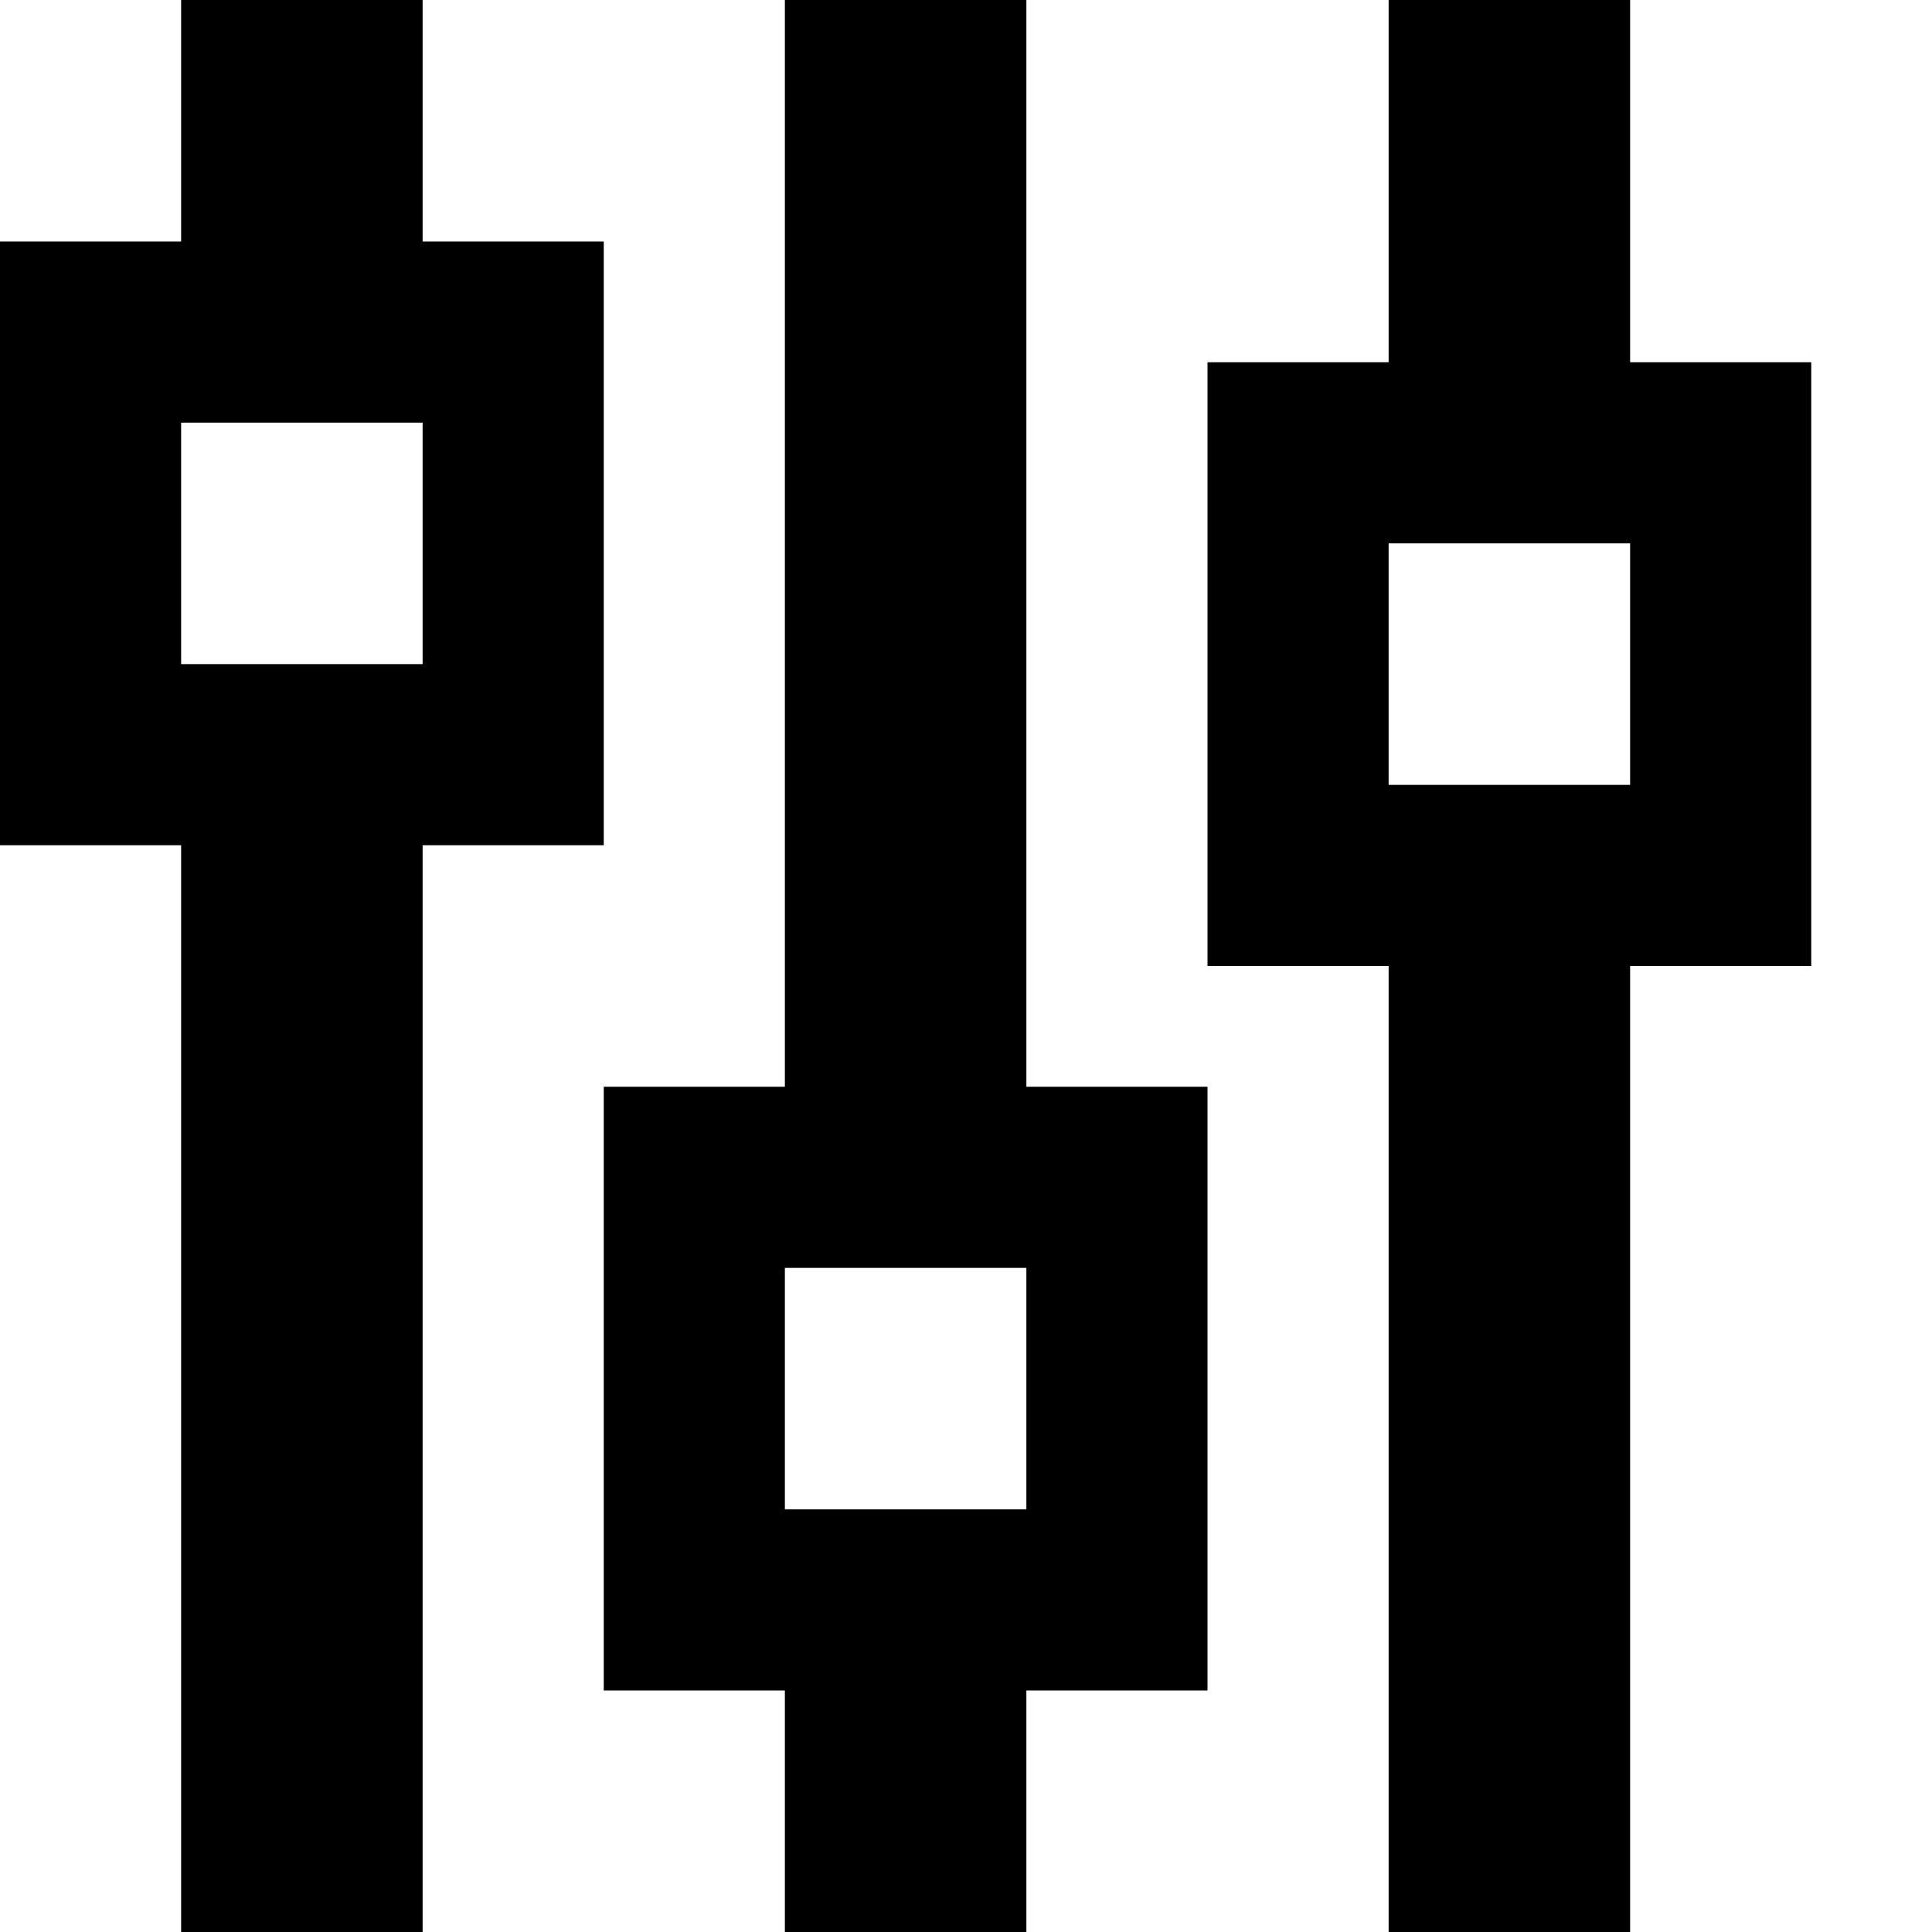 <svg xmlns="http://www.w3.org/2000/svg" viewBox="0 0 512 512"><!--! Font Awesome Pro 6.3.0 by @fontawesome - https://fontawesome.com License - https://fontawesome.com/license (Commercial License) Copyright 2023 Fonticons, Inc. --><path d="M112 0V32 64h48v48 64 48H112V480v32H48V480 224H0V176 112 64H48V32 0h64zM272 0V32 288h48v48 64 48H272v32 32H208V480 448H160V400 336 288h48V32 0h64zM432 32V96h48v48 64 48H432V480v32H368V480 256H320V208 144 96h48V32 0h64V32zM48 112v64h64V112H48zM272 336H208v64h64V336zm96-192v64h64V144H368z"/></svg>